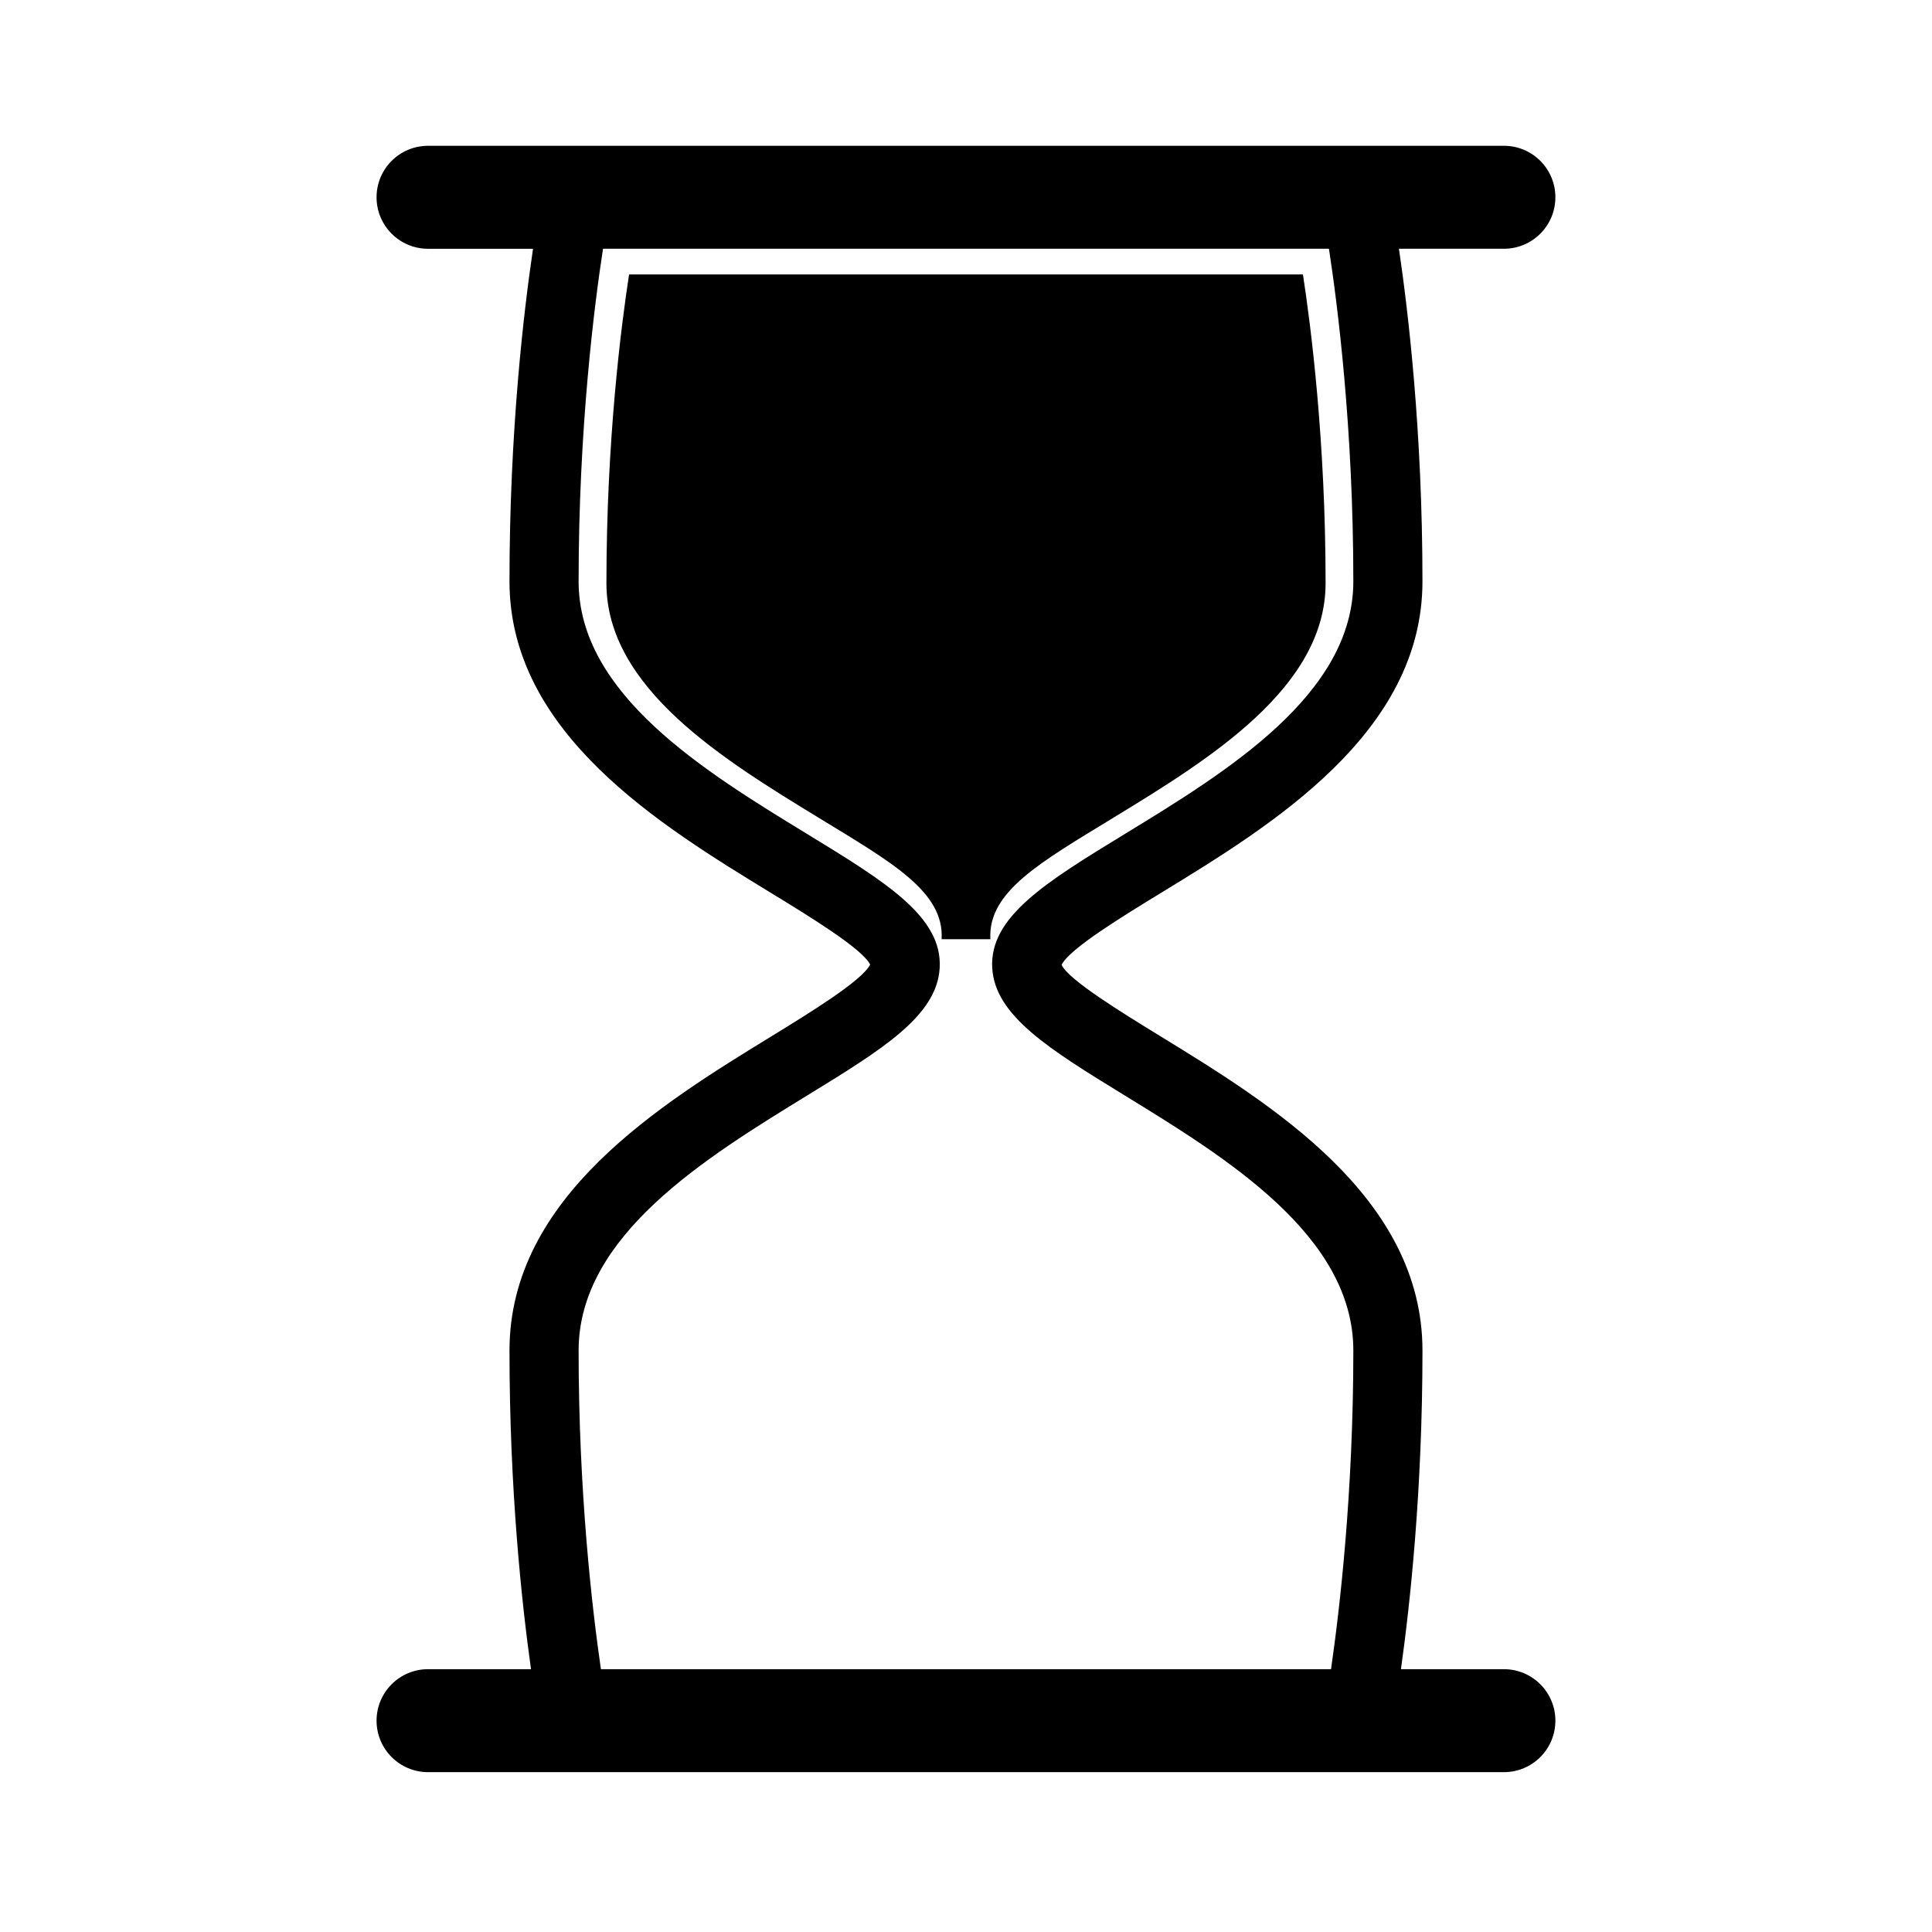 <?xml version="1.0" encoding="UTF-8"?>
<!-- The Best Svg Icon site in the world: iconSvg.co, Visit us! https://iconsvg.co -->
<svg fill="#000000" width="800px" height="800px" version="1.1" viewBox="144 144 512 512" xmlns="http://www.w3.org/2000/svg">
 <g>
  <path d="m542.55 586.35h-27.285c2.406-17.156 5.703-47.367 5.703-84.438 0-40.691-40.062-65.27-69.316-83.215-10.402-6.383-24.562-15.074-26.312-19 2.008-4.215 16.031-12.777 26.348-19.082 29.238-17.859 69.277-42.316 69.277-82.539 0-39.887-3.82-71.879-6.234-88.152h27.816c7.539 0 13.645-6.109 13.645-13.645s-6.109-13.645-13.645-13.645l-142.55 0.004h-142.56c-7.539 0-13.645 6.109-13.645 13.645 0 7.539 6.109 13.645 13.645 13.645h27.82c-2.418 16.273-6.238 48.266-6.238 88.152 0 40.227 40.043 64.684 69.277 82.539 10.246 6.258 24.145 14.754 26.305 18.992-2.106 4.258-16.016 12.793-26.266 19.086-29.254 17.945-69.316 42.527-69.316 83.215 0 37.07 3.297 67.277 5.703 84.438h-27.285c-7.539 0-13.645 6.109-13.645 13.645s6.109 13.645 13.645 13.645h285.11c7.539 0 13.645-6.109 13.645-13.645 0-7.531-6.106-13.645-13.645-13.645zm-45.812 0h-193.49c-2.316-15.977-5.91-46.777-5.91-84.438 0-30.434 33.586-51.047 60.578-67.602 19.957-12.246 34.375-21.09 35.109-33.781 0.789-13.578-14.301-22.797-35.18-35.547-26.957-16.465-60.508-36.957-60.508-66.906 0-40.773 4.223-73.59 6.469-88.152h192.38c2.238 14.566 6.461 47.383 6.461 88.152 0 29.949-33.551 50.441-60.508 66.906-20.887 12.754-35.973 21.965-35.188 35.547 0.742 12.691 15.164 21.535 35.121 33.781 26.992 16.559 60.578 37.168 60.578 67.602-0.004 37.59-3.594 68.422-5.914 84.438z"/>
  <path d="m439.12 360.67c25.027-15.289 56.176-34.309 56.176-62.109 0-37.852-3.922-68.312-6.004-81.832h-178.58c-2.082 13.52-6.004 43.984-6.004 81.832 0 27.801 31.145 46.828 56.172 62.109 19.387 11.84 33.391 19.621 32.656 32.227h12.93c-0.73-12.605 13.277-20.387 32.656-32.227z"/>
 </g>
</svg>